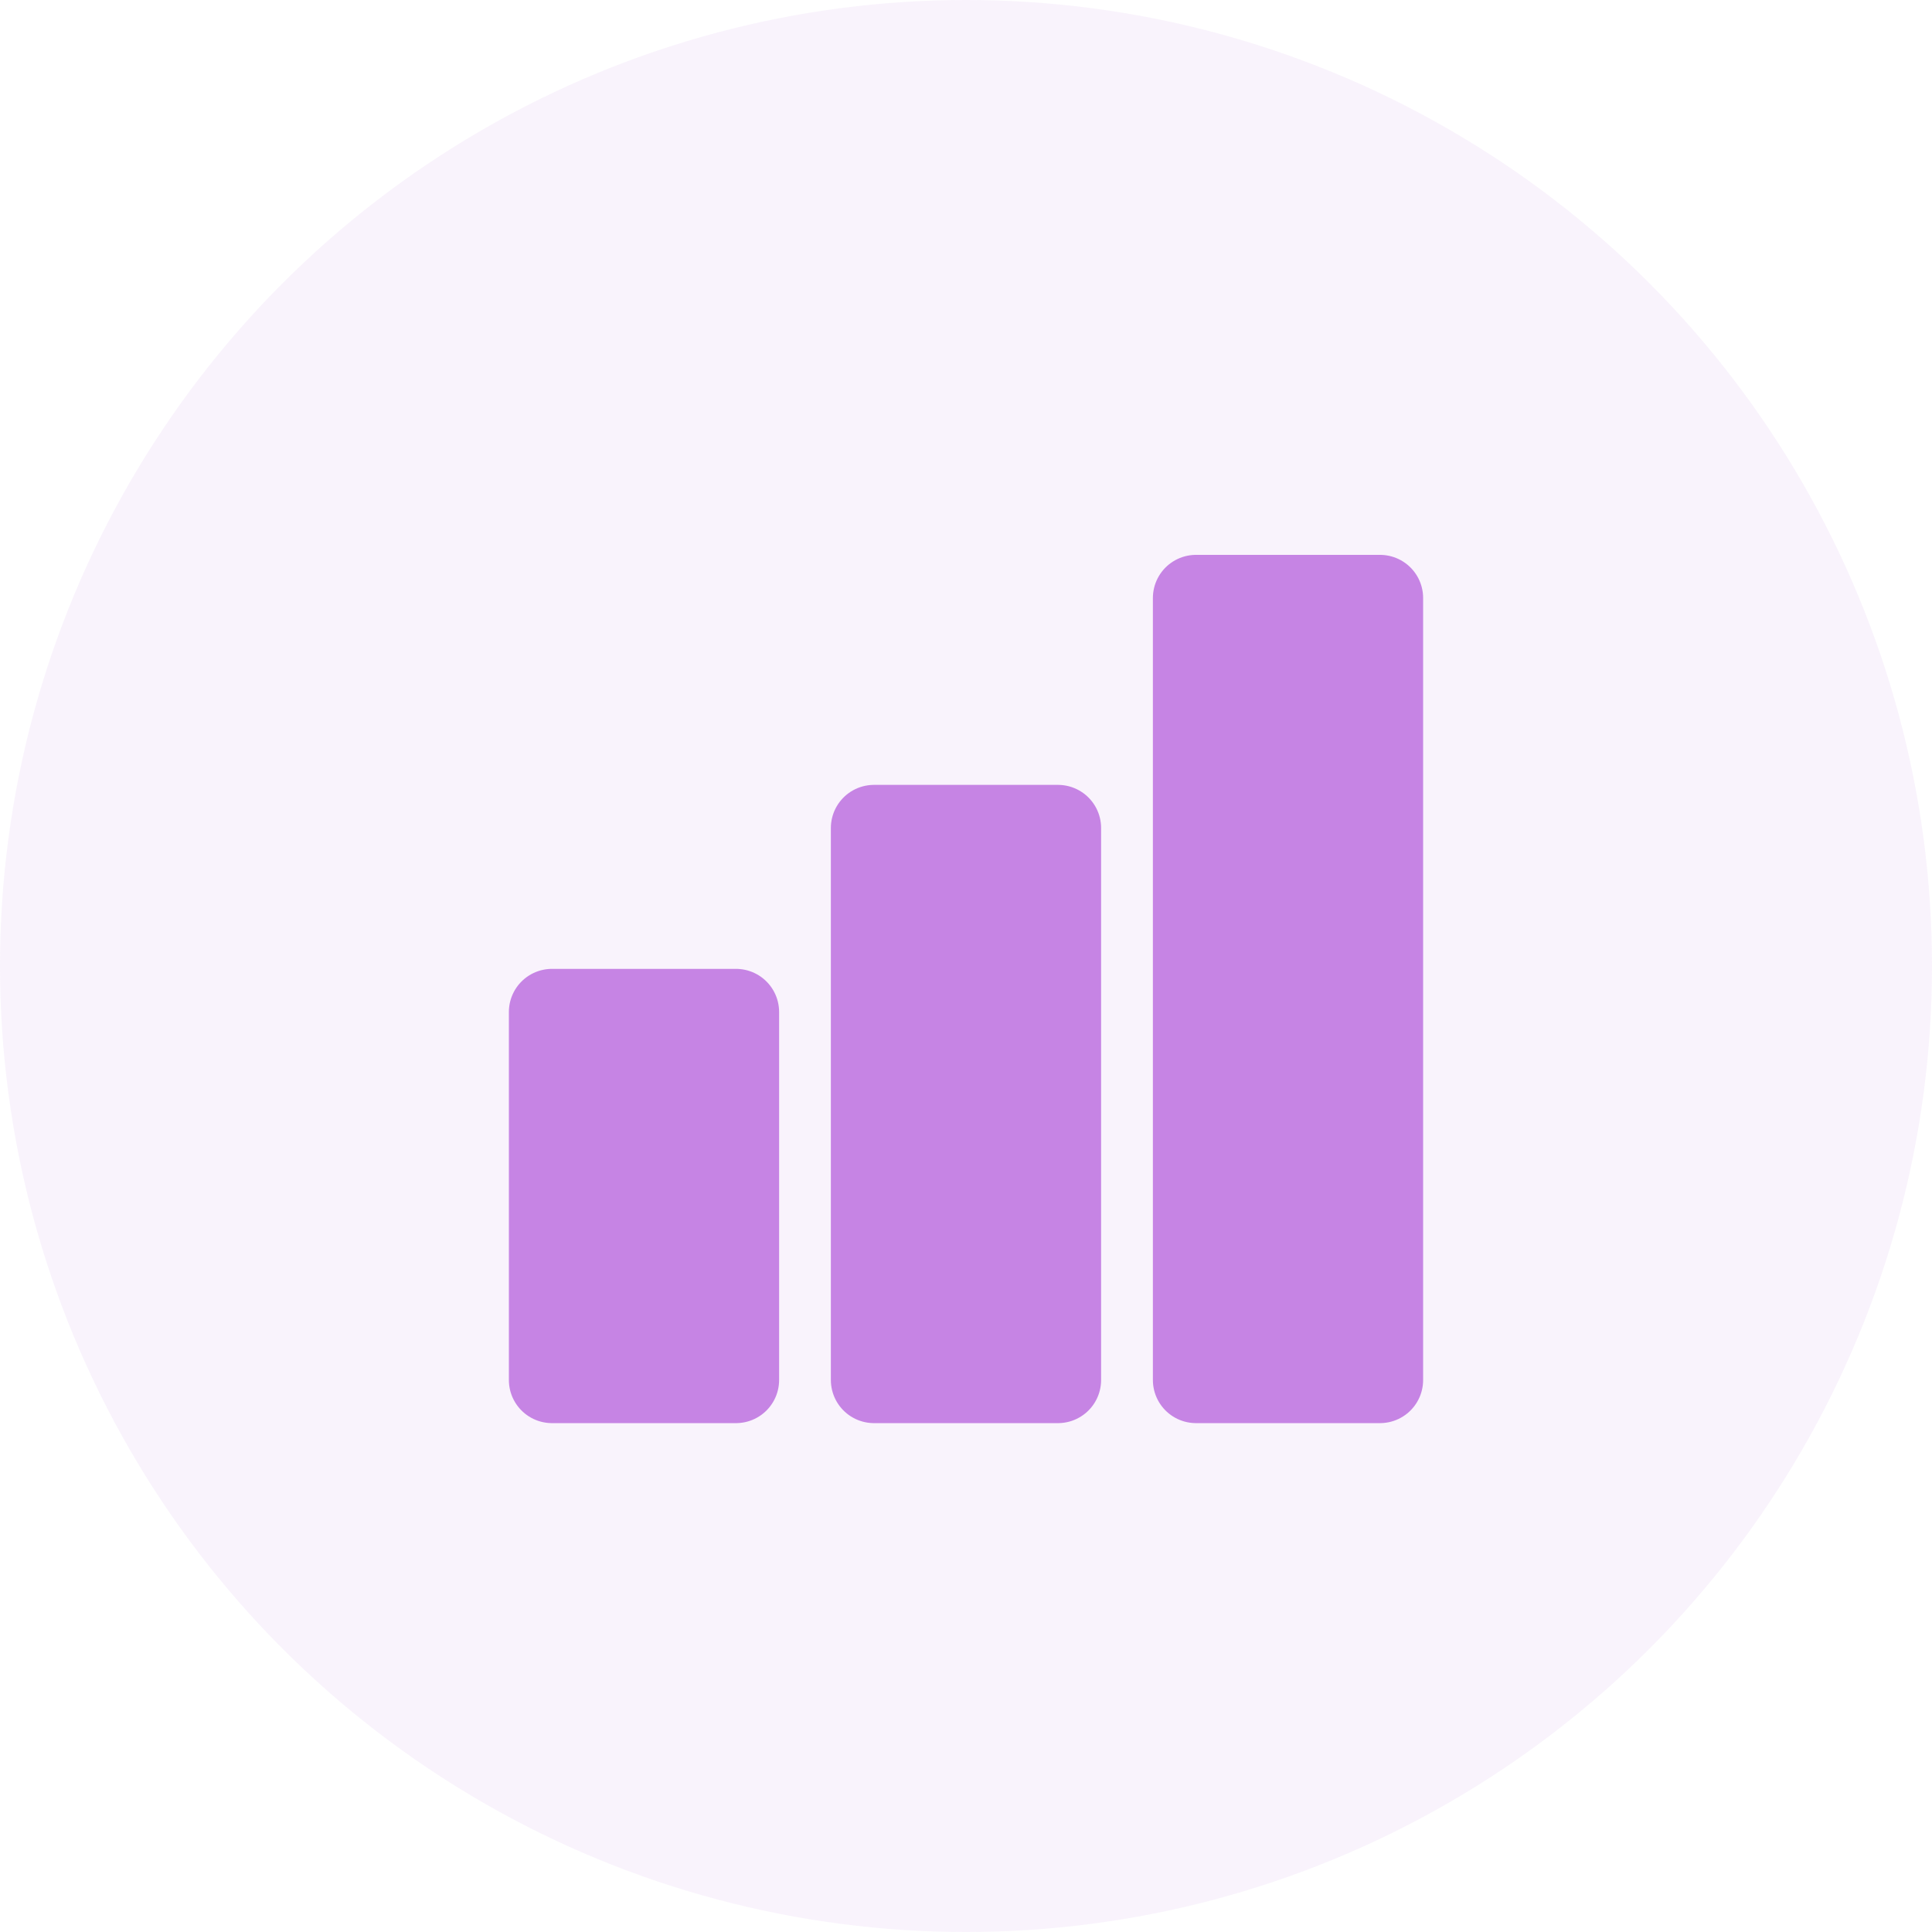 <?xml version="1.0" encoding="UTF-8"?>
<svg width="56px" height="56px" viewBox="0 0 56 56" version="1.1" xmlns="http://www.w3.org/2000/svg" xmlns:xlink="http://www.w3.org/1999/xlink">
    <title>balances</title>
    <g id="Home" stroke="none" stroke-width="1" fill="none" fill-rule="evenodd">
        <g id="balances" fill="#C684E4">
            <circle id="Oval" opacity="0.1" cx="28" cy="28" r="28"></circle>
            <g id="Icon-/-coffee" transform="translate(16, 17.333)" stroke="#C684E4" stroke-linecap="round" stroke-linejoin="round" stroke-width="2.5">
                <rect id="Rectangle" x="0" y="12" width="5.333" height="10.667"></rect>
                <rect id="Rectangle-Copy" x="9.333" y="6.667" width="5.333" height="16"></rect>
                <rect id="Rectangle-Copy-2" x="18.667" y="0" width="5.333" height="22.667"></rect>
            </g>
        </g>
    </g>
</svg>